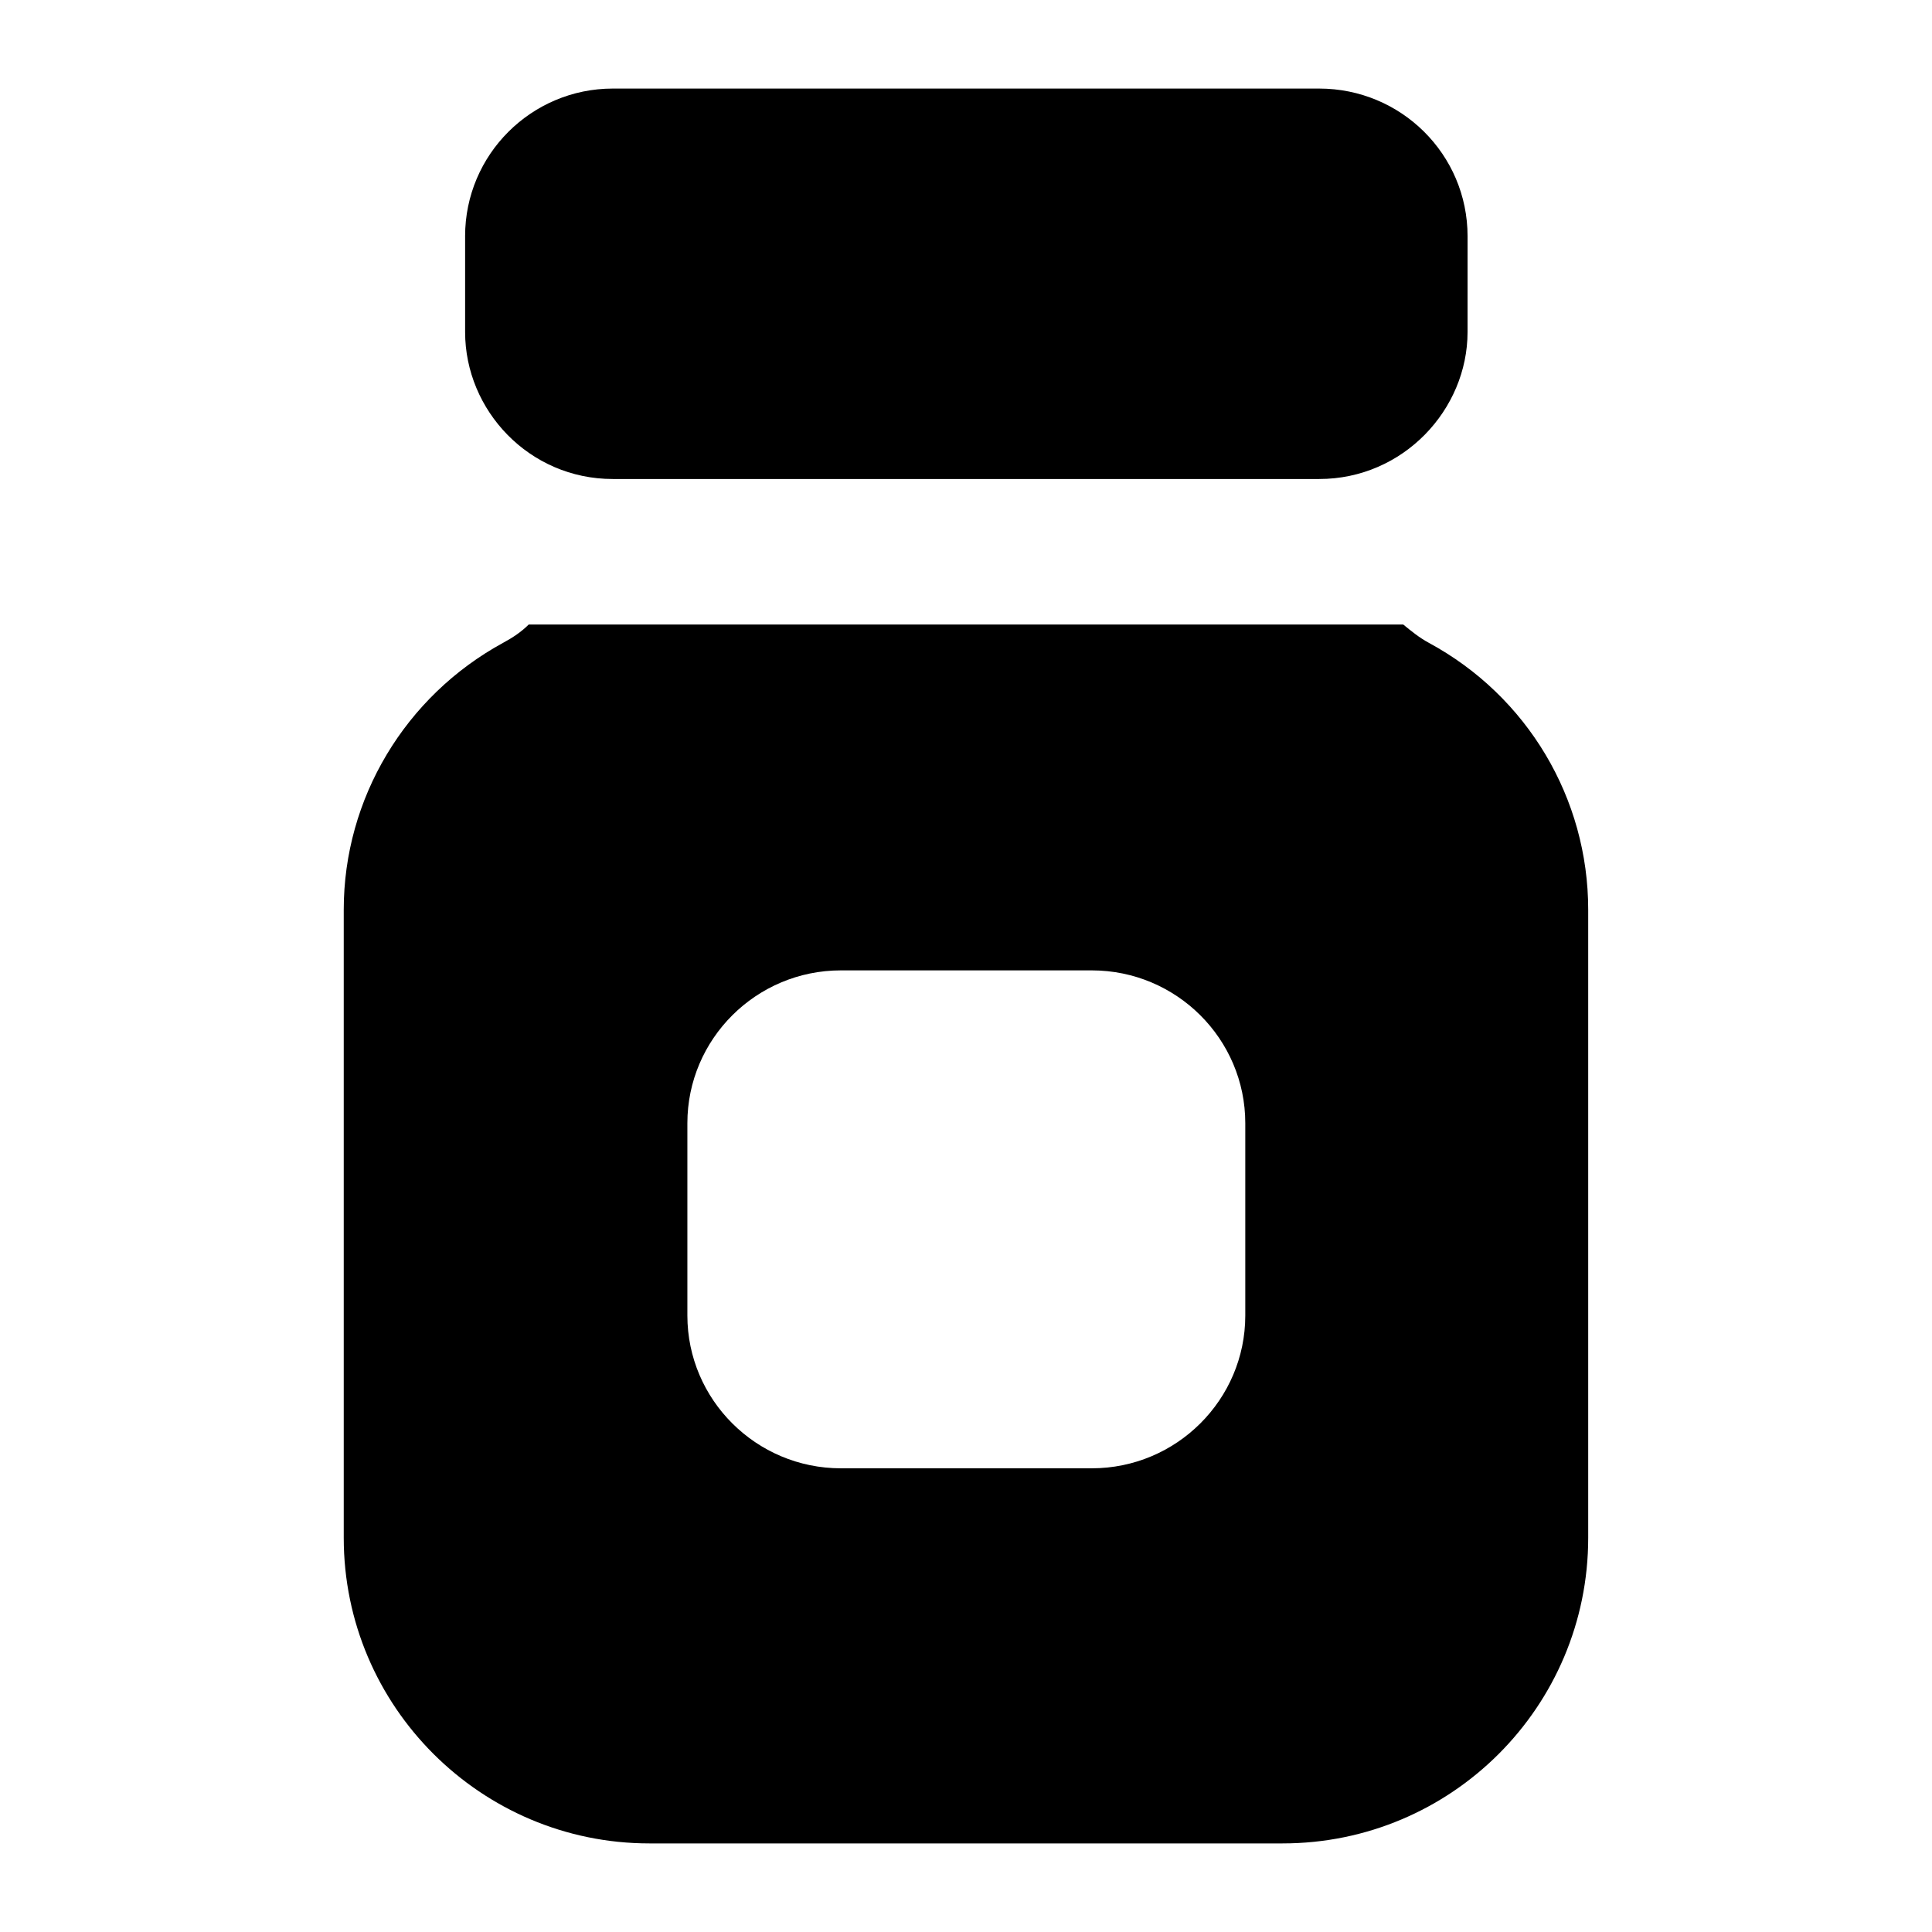 <?xml version="1.0" encoding="UTF-8"?>
<!-- Uploaded to: ICON Repo, www.iconrepo.com, Generator: ICON Repo Mixer Tools -->
<svg fill="#000000" width="800px" height="800px" version="1.1" viewBox="144 144 512 512" xmlns="http://www.w3.org/2000/svg">
 <g>
  <path d="m522.65 314.35c-2.516-1.355-4.648-3.102-6.777-4.844h-231.76c-1.934 1.938-4.258 3.488-6.777 4.844-25.969 14.145-42.242 41.273-42.242 70.727v166.45c0 44.758 36.426 80.996 80.996 80.996h167.8c44.762 0 81-36.234 81-80.996v-166.45c0-29.453-16.082-56.582-42.246-70.727zm-48.637 178.27c0 22.281-18.215 40.496-40.691 40.496h-66.469c-22.477 0-40.691-18.215-40.691-40.496v-50.961c0-22.285 18.215-40.5 40.691-40.5h66.469c22.477 0 40.691 18.215 40.691 40.5z"/>
  <path d="m267.26 206.61v25.383c0 20.777 16.984 38.949 39.141 38.949h187.18c22.316 0 39.336-18.414 39.336-38.949l0.004-25.383c0-21.703-17.633-39.141-39.34-39.141h-187.18c-21.512 0-39.145 17.438-39.145 39.141z"/>
 </g>
</svg>